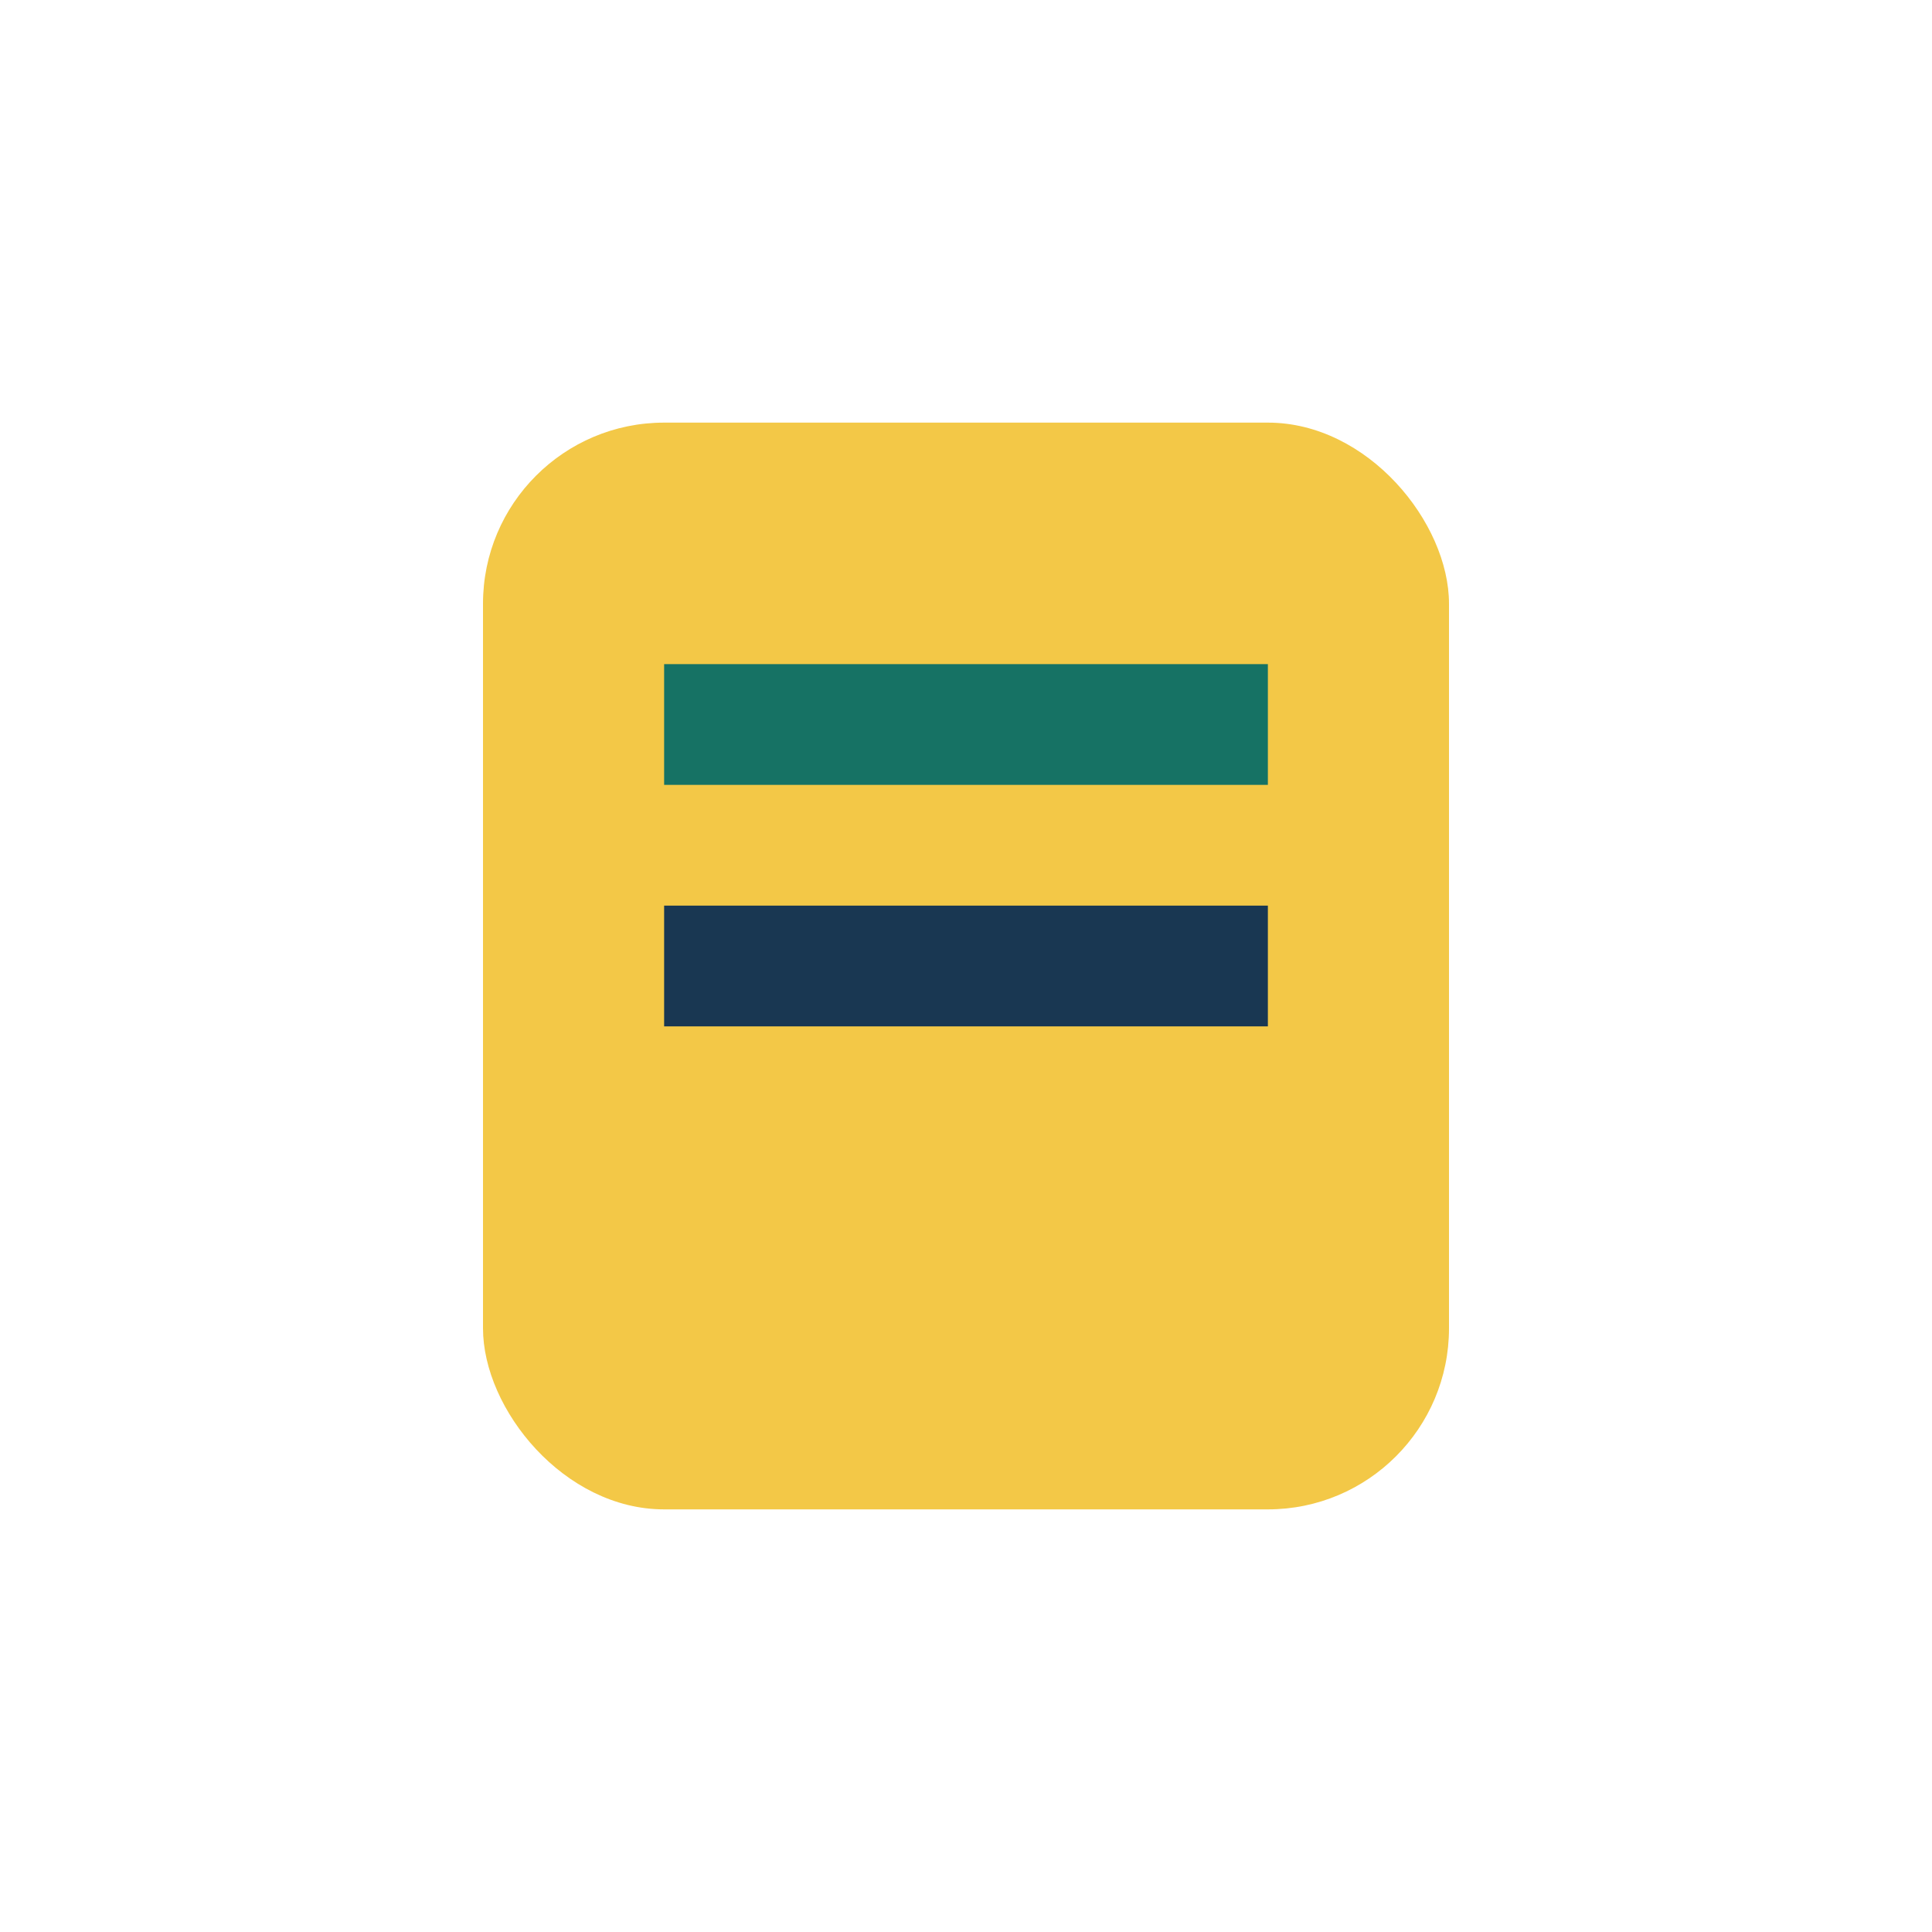 <?xml version="1.0" encoding="UTF-8"?>
<svg xmlns="http://www.w3.org/2000/svg" width="32" height="32" viewBox="0 0 32 32"><rect x="8" y="7" width="16" height="18" rx="3" fill="#F3C847"/><rect x="11" y="11" width="10" height="2" fill="#167264"/><rect x="11" y="15" width="10" height="2" fill="#193752"/></svg>